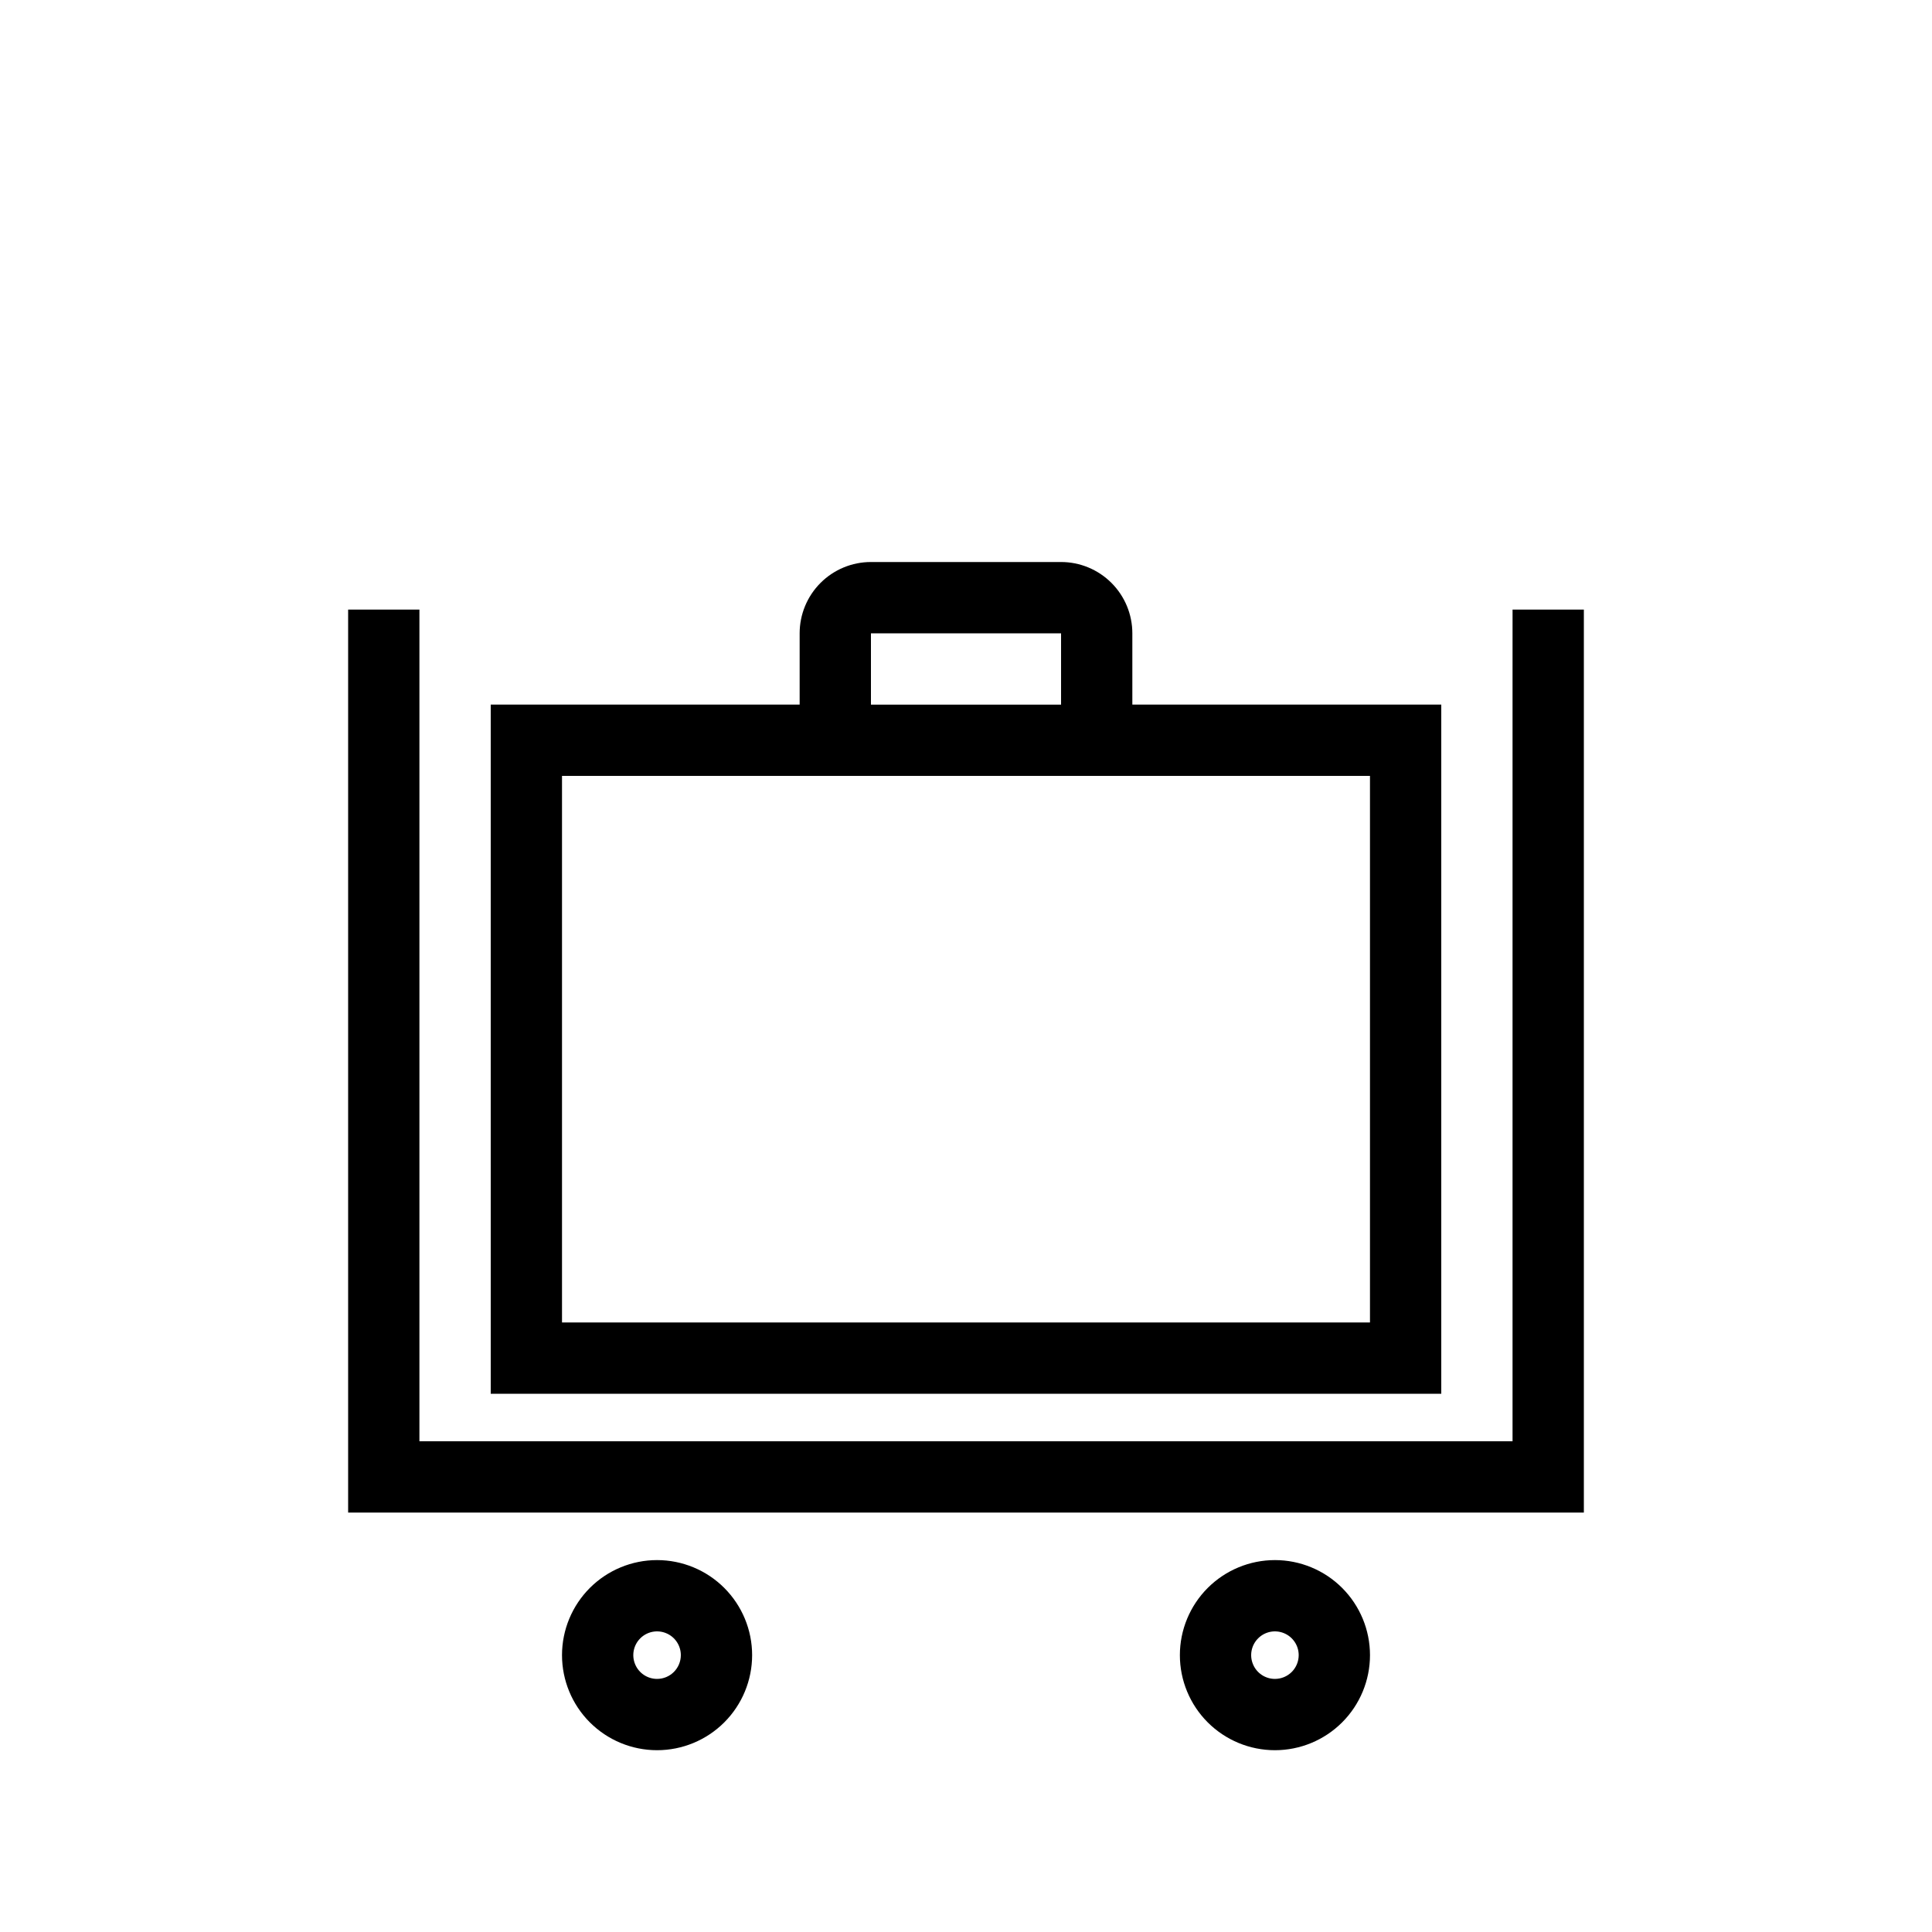 <?xml version="1.0" encoding="UTF-8"?>
<!-- Uploaded to: ICON Repo, www.iconrepo.com, Generator: ICON Repo Mixer Tools -->
<svg fill="#000000" width="800px" height="800px" version="1.1" viewBox="144 144 512 512" xmlns="http://www.w3.org/2000/svg">
 <g>
  <path d="m481.87 557.44c-6.68 0-13.086 2.656-17.812 7.379-4.723 4.727-7.379 11.133-7.379 17.812 0 6.68 2.656 13.09 7.379 17.812 4.727 4.723 11.133 7.379 17.812 7.379 6.68 0 13.09-2.656 17.812-7.379 4.723-4.723 7.379-11.133 7.379-17.812 0-6.68-2.656-13.086-7.379-17.812-4.723-4.723-11.133-7.379-17.812-7.379zm0 31.488c-2.547 0-4.844-1.531-5.816-3.887-0.977-2.352-0.438-5.062 1.363-6.863 1.801-1.801 4.512-2.34 6.863-1.363 2.352 0.973 3.887 3.269 3.887 5.816 0 1.672-0.664 3.273-1.844 4.453-1.18 1.18-2.781 1.844-4.453 1.844z"/>
  <path d="m318.13 557.44c-6.68 0-13.086 2.656-17.812 7.379-4.723 4.727-7.379 11.133-7.379 17.812 0 6.68 2.656 13.09 7.379 17.812 4.727 4.723 11.133 7.379 17.812 7.379 6.68 0 13.09-2.656 17.812-7.379s7.379-11.133 7.379-17.812c0-6.68-2.656-13.086-7.379-17.812-4.723-4.723-11.133-7.379-17.812-7.379zm0 31.488c-2.547 0-4.844-1.531-5.816-3.887-0.977-2.352-0.438-5.062 1.363-6.863s4.512-2.34 6.863-1.363c2.356 0.973 3.887 3.269 3.887 5.816 0 1.672-0.664 3.273-1.844 4.453-1.18 1.18-2.781 1.844-4.453 1.844z"/>
  <path d="m274.05 513.36h251.9v-182.63h-81.867v-18.895c0-5.012-1.992-9.816-5.535-13.359-3.543-3.543-8.348-5.535-13.359-5.535h-50.379c-5.012 0-9.816 1.992-13.359 5.535-3.543 3.543-5.535 8.348-5.535 13.359v18.895h-81.867zm100.76-201.52h50.383v18.895h-50.383zm-81.871 37.785h214.12v144.84h-214.12z"/>
  <path d="m544.84 324.43v201.52h-289.69v-220.41h-18.891v239.31h327.48v-239.31h-18.895z"/>
 </g>
</svg>